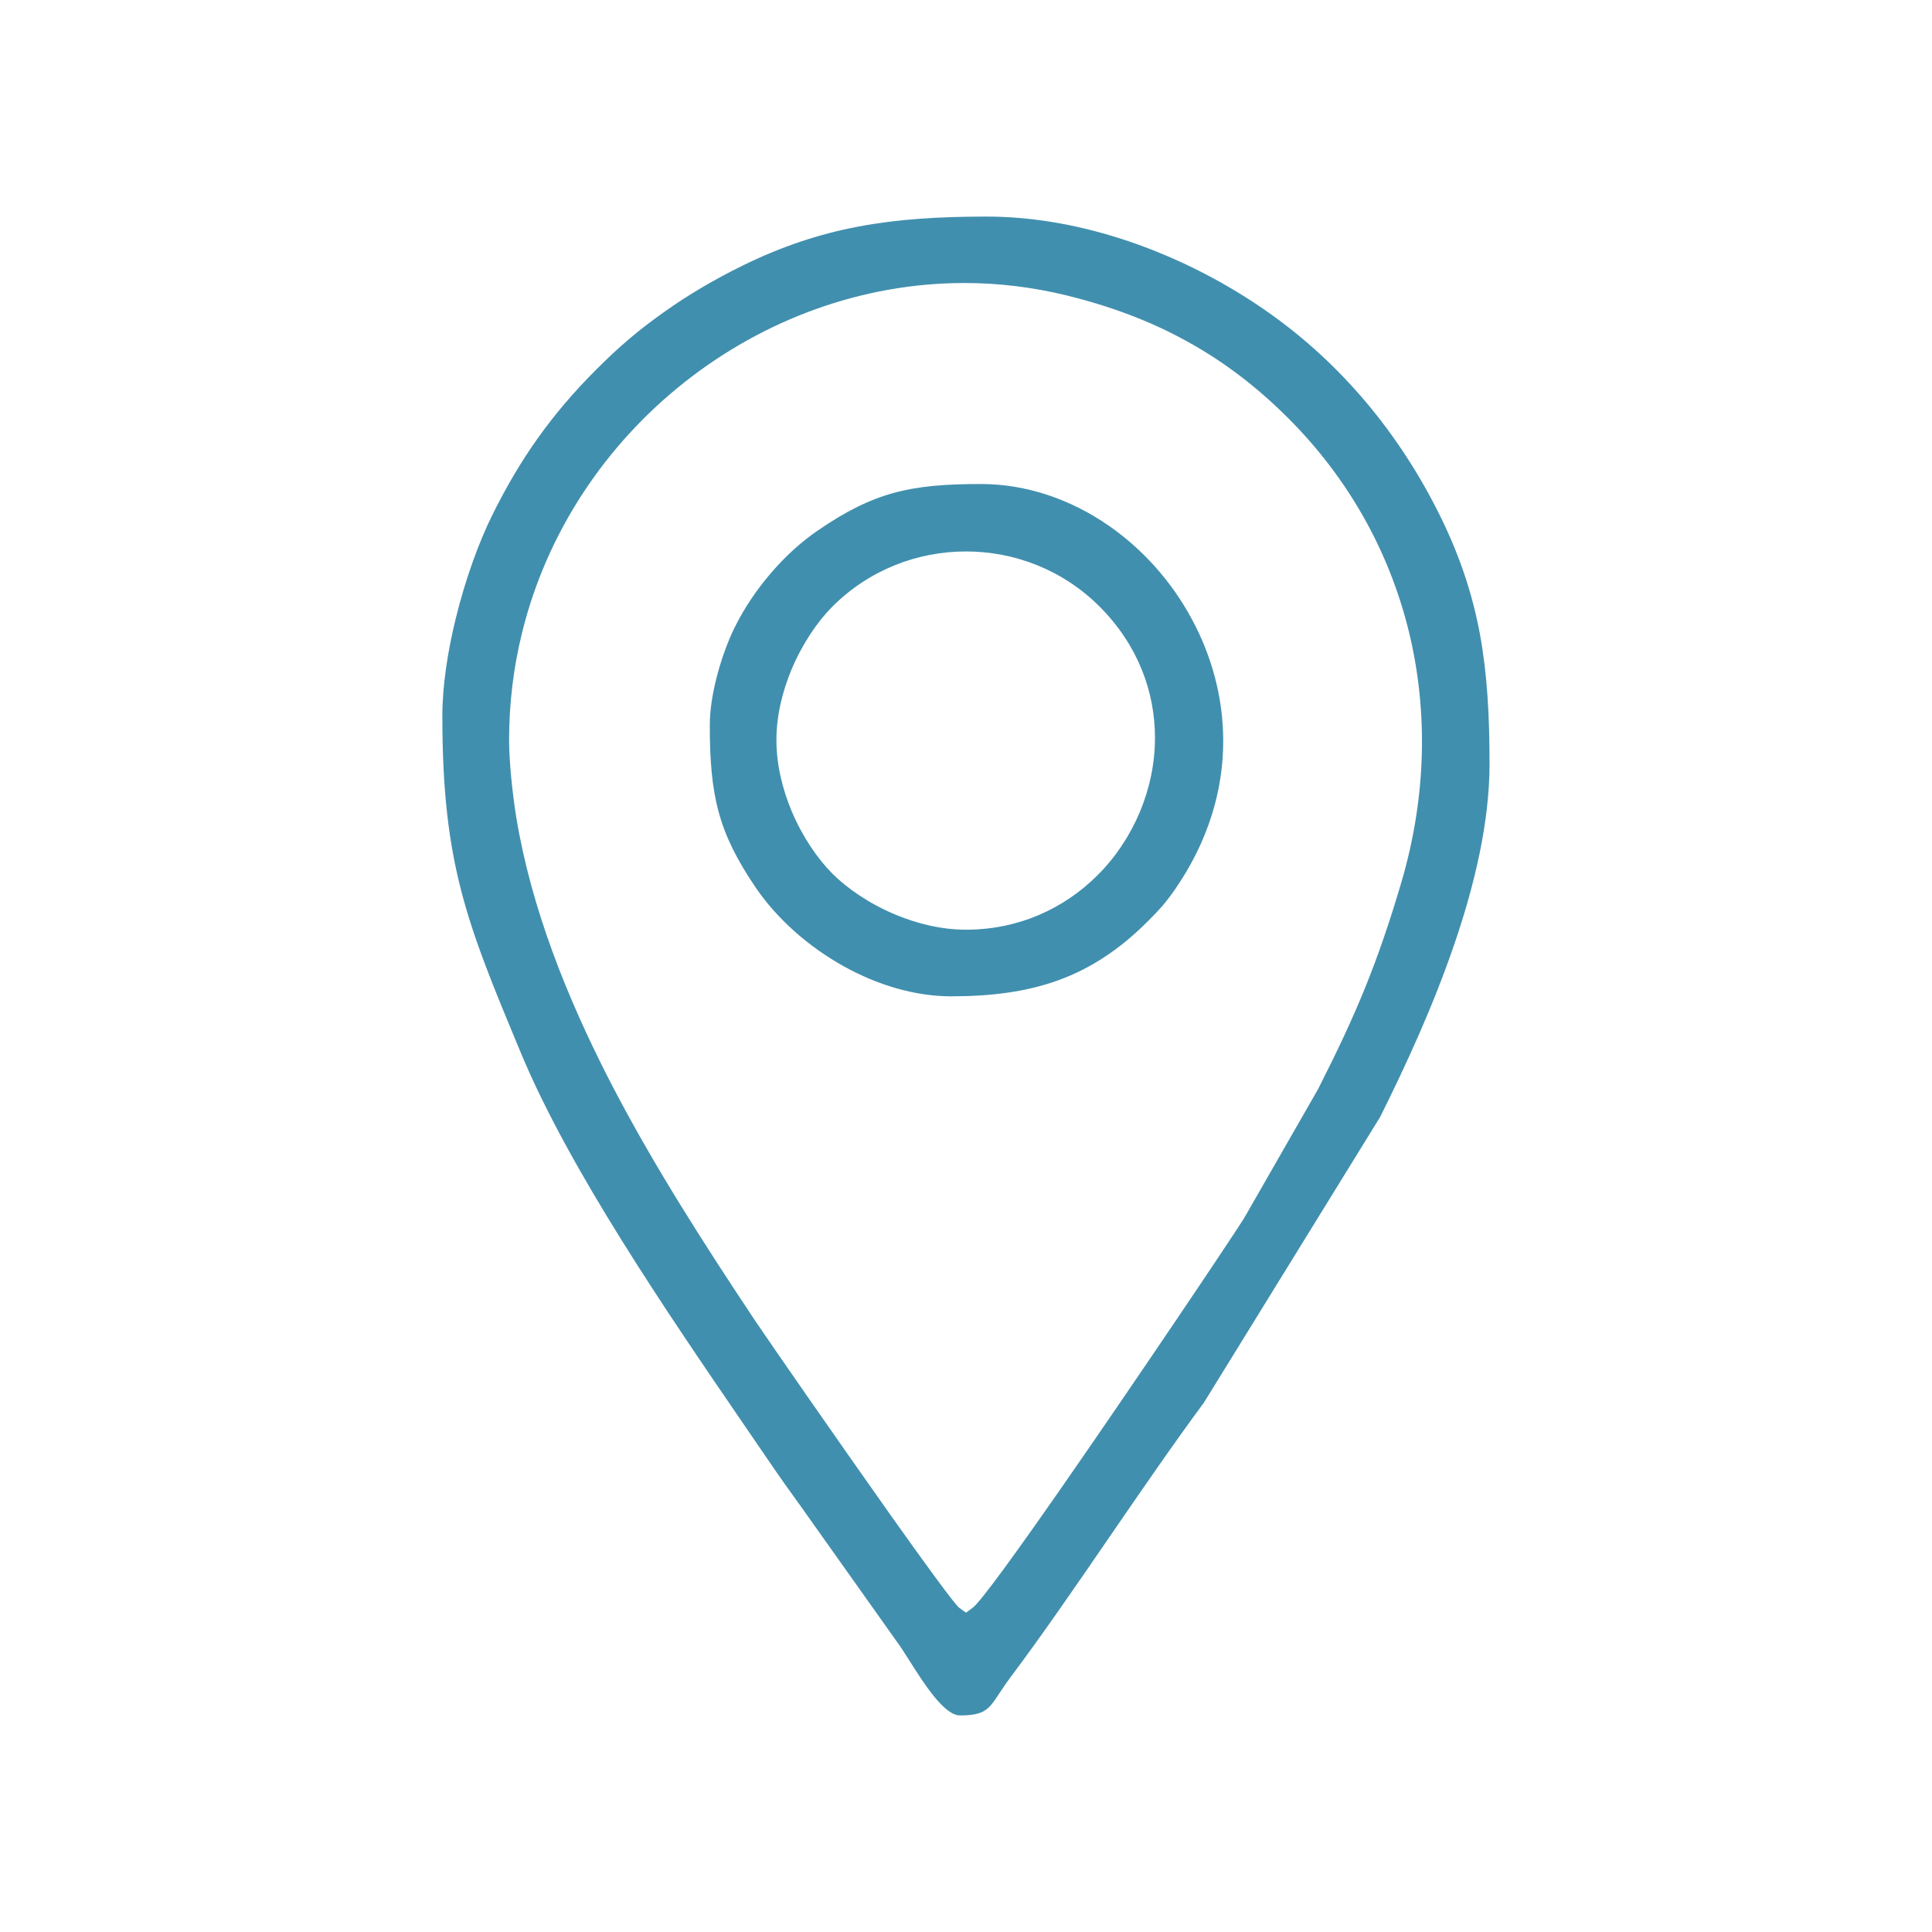<?xml version="1.0" encoding="UTF-8"?> <!-- Creator: CorelDRAW --> <svg xmlns="http://www.w3.org/2000/svg" xmlns:xlink="http://www.w3.org/1999/xlink" xmlns:xodm="http://www.corel.com/coreldraw/odm/2003" xml:space="preserve" width="1005px" height="1005px" style="shape-rendering:geometricPrecision; text-rendering:geometricPrecision; image-rendering:optimizeQuality; fill-rule:evenodd; clip-rule:evenodd" viewBox="0 0 191.08 191.08"> <defs> <style type="text/css"> <![CDATA[ .fil0 {fill:none} .fil1 {fill:#418FAE} ]]> </style> </defs> <g id="Слой_x0020_1">  <g id="_2585444695904"> <rect class="fil0" width="191.08" height="191.08"></rect> <path class="fil1" d="M50.35 73.2c0,-3.64 0.44,-7.18 1.27,-10.57 2.46,-10.05 8.33,-18.71 16.11,-24.85 7.79,-6.15 17.5,-9.79 27.65,-9.79 3.34,0 6.73,0.4 10.12,1.23 4.35,1.07 8.26,2.53 11.86,4.52 3.61,1.98 6.91,4.48 10.03,7.6 6.05,6.04 10.05,13.33 11.96,21.16 1.93,7.95 1.7,16.46 -0.76,24.79 -1.16,3.94 -2.29,7.22 -3.58,10.41 -1.29,3.18 -2.76,6.29 -4.59,9.9l-0.02 0.05 -7.39 12.89 -0.03 0.04c-1.32,2.1 -10.57,15.87 -17.8,26.27 -4.45,6.4 -8.19,11.59 -8.99,12.17l-0.65 0.48 -0.66 -0.48c-0.45,-0.33 -3.39,-4.36 -6.91,-9.33 -5.23,-7.39 -11.82,-16.89 -13.34,-19.15 -4.86,-7.31 -10,-15.26 -14.3,-23.59 -4.31,-8.39 -7.78,-17.16 -9.26,-26.05 -0.18,-1.13 -0.38,-2.62 -0.52,-4.1 -0.12,-1.31 -0.2,-2.59 -0.2,-3.6zm26.44 0c0,-2.43 0.6,-4.84 1.5,-7 1.07,-2.54 2.57,-4.74 4.04,-6.21 3.64,-3.64 8.42,-5.45 13.21,-5.45 4.78,0 9.57,1.81 13.21,5.45 3.8,3.81 5.48,8.43 5.48,12.97 0,2.54 -0.53,5.04 -1.5,7.36l0 0c-0.98,2.32 -2.39,4.46 -4.18,6.24 -3.27,3.27 -7.77,5.39 -13.01,5.39 -2.44,0 -4.85,-0.6 -7,-1.5 -2.54,-1.06 -4.74,-2.57 -6.21,-4.04 -1.47,-1.47 -2.97,-3.66 -4.04,-6.2 -0.9,-2.16 -1.5,-4.57 -1.5,-7.01zm-6.59 -1.47c0,3.46 0.21,6.13 0.88,8.58 0.66,2.45 1.81,4.75 3.68,7.5 2.1,3.07 5.18,5.81 8.69,7.76 3.33,1.85 7.04,2.97 10.62,2.97 4.03,0 7.51,-0.46 10.66,-1.61 3.13,-1.15 5.98,-3 8.76,-5.78 0.61,-0.61 1.05,-1.07 1.44,-1.51 0.4,-0.47 0.79,-0.97 1.27,-1.66 3.33,-4.81 4.78,-9.86 4.78,-14.69 0,-4.34 -1.16,-8.5 -3.16,-12.16 -1.99,-3.67 -4.82,-6.82 -8.16,-9.14 -3.74,-2.59 -8.11,-4.12 -12.65,-4.12 -3.46,0 -6.13,0.2 -8.58,0.87 -2.45,0.67 -4.75,1.81 -7.49,3.69 -1.69,1.14 -3.3,2.62 -4.72,4.28 -1.44,1.68 -2.68,3.54 -3.59,5.41 -0.63,1.28 -1.3,3.07 -1.78,4.98 -0.39,1.55 -0.65,3.17 -0.65,4.63zm-26.45 -0.88c0,14.6 2.47,20.55 7.62,32.94l0.11 0.26c4.81,11.6 14.5,25.75 22.07,36.81 0.72,1.05 1.42,2.08 2.1,3.07 0.64,0.94 1.26,1.84 1.9,2.75 0.62,0.87 1.27,1.77 1.97,2.74l0 0.01 9.54 13.44c0.3,0.45 0.55,0.85 0.82,1.27 1.52,2.4 3.5,5.52 5.07,5.52 2.45,0 2.85,-0.62 3.84,-2.11 0.32,-0.49 0.7,-1.06 1.23,-1.77 2.98,-3.97 6.36,-8.88 9.73,-13.8 3.19,-4.64 6.38,-9.29 9.31,-13.24l17.44 -28.27c2.52,-5.05 5.23,-10.93 7.31,-17.01 2.07,-6.03 3.51,-12.22 3.51,-17.91 0,-4.77 -0.23,-8.91 -0.95,-12.83 -0.73,-3.91 -1.95,-7.65 -3.92,-11.66 -2.01,-4.08 -4.47,-7.87 -7.35,-11.29 -2.81,-3.33 -6.02,-6.31 -9.64,-8.86 -3.96,-2.8 -8.69,-5.3 -13.78,-7.03 -4.51,-1.53 -9.29,-2.46 -14.09,-2.46 -4.71,0 -8.82,0.25 -12.71,0.99 -3.88,0.74 -7.58,1.96 -11.48,3.88 -1.44,0.71 -2.76,1.42 -4.04,2.18 -1.27,0.75 -2.5,1.55 -3.75,2.44 -1.3,0.92 -2.41,1.78 -3.46,2.68 -1.05,0.89 -2.07,1.85 -3.22,3 -2.22,2.22 -4.1,4.44 -5.77,6.79 -1.68,2.36 -3.15,4.88 -4.53,7.68 -1.24,2.52 -2.59,6.17 -3.55,10.09 -0.79,3.22 -1.33,6.62 -1.33,9.7z"></path> </g> </g> </svg> 